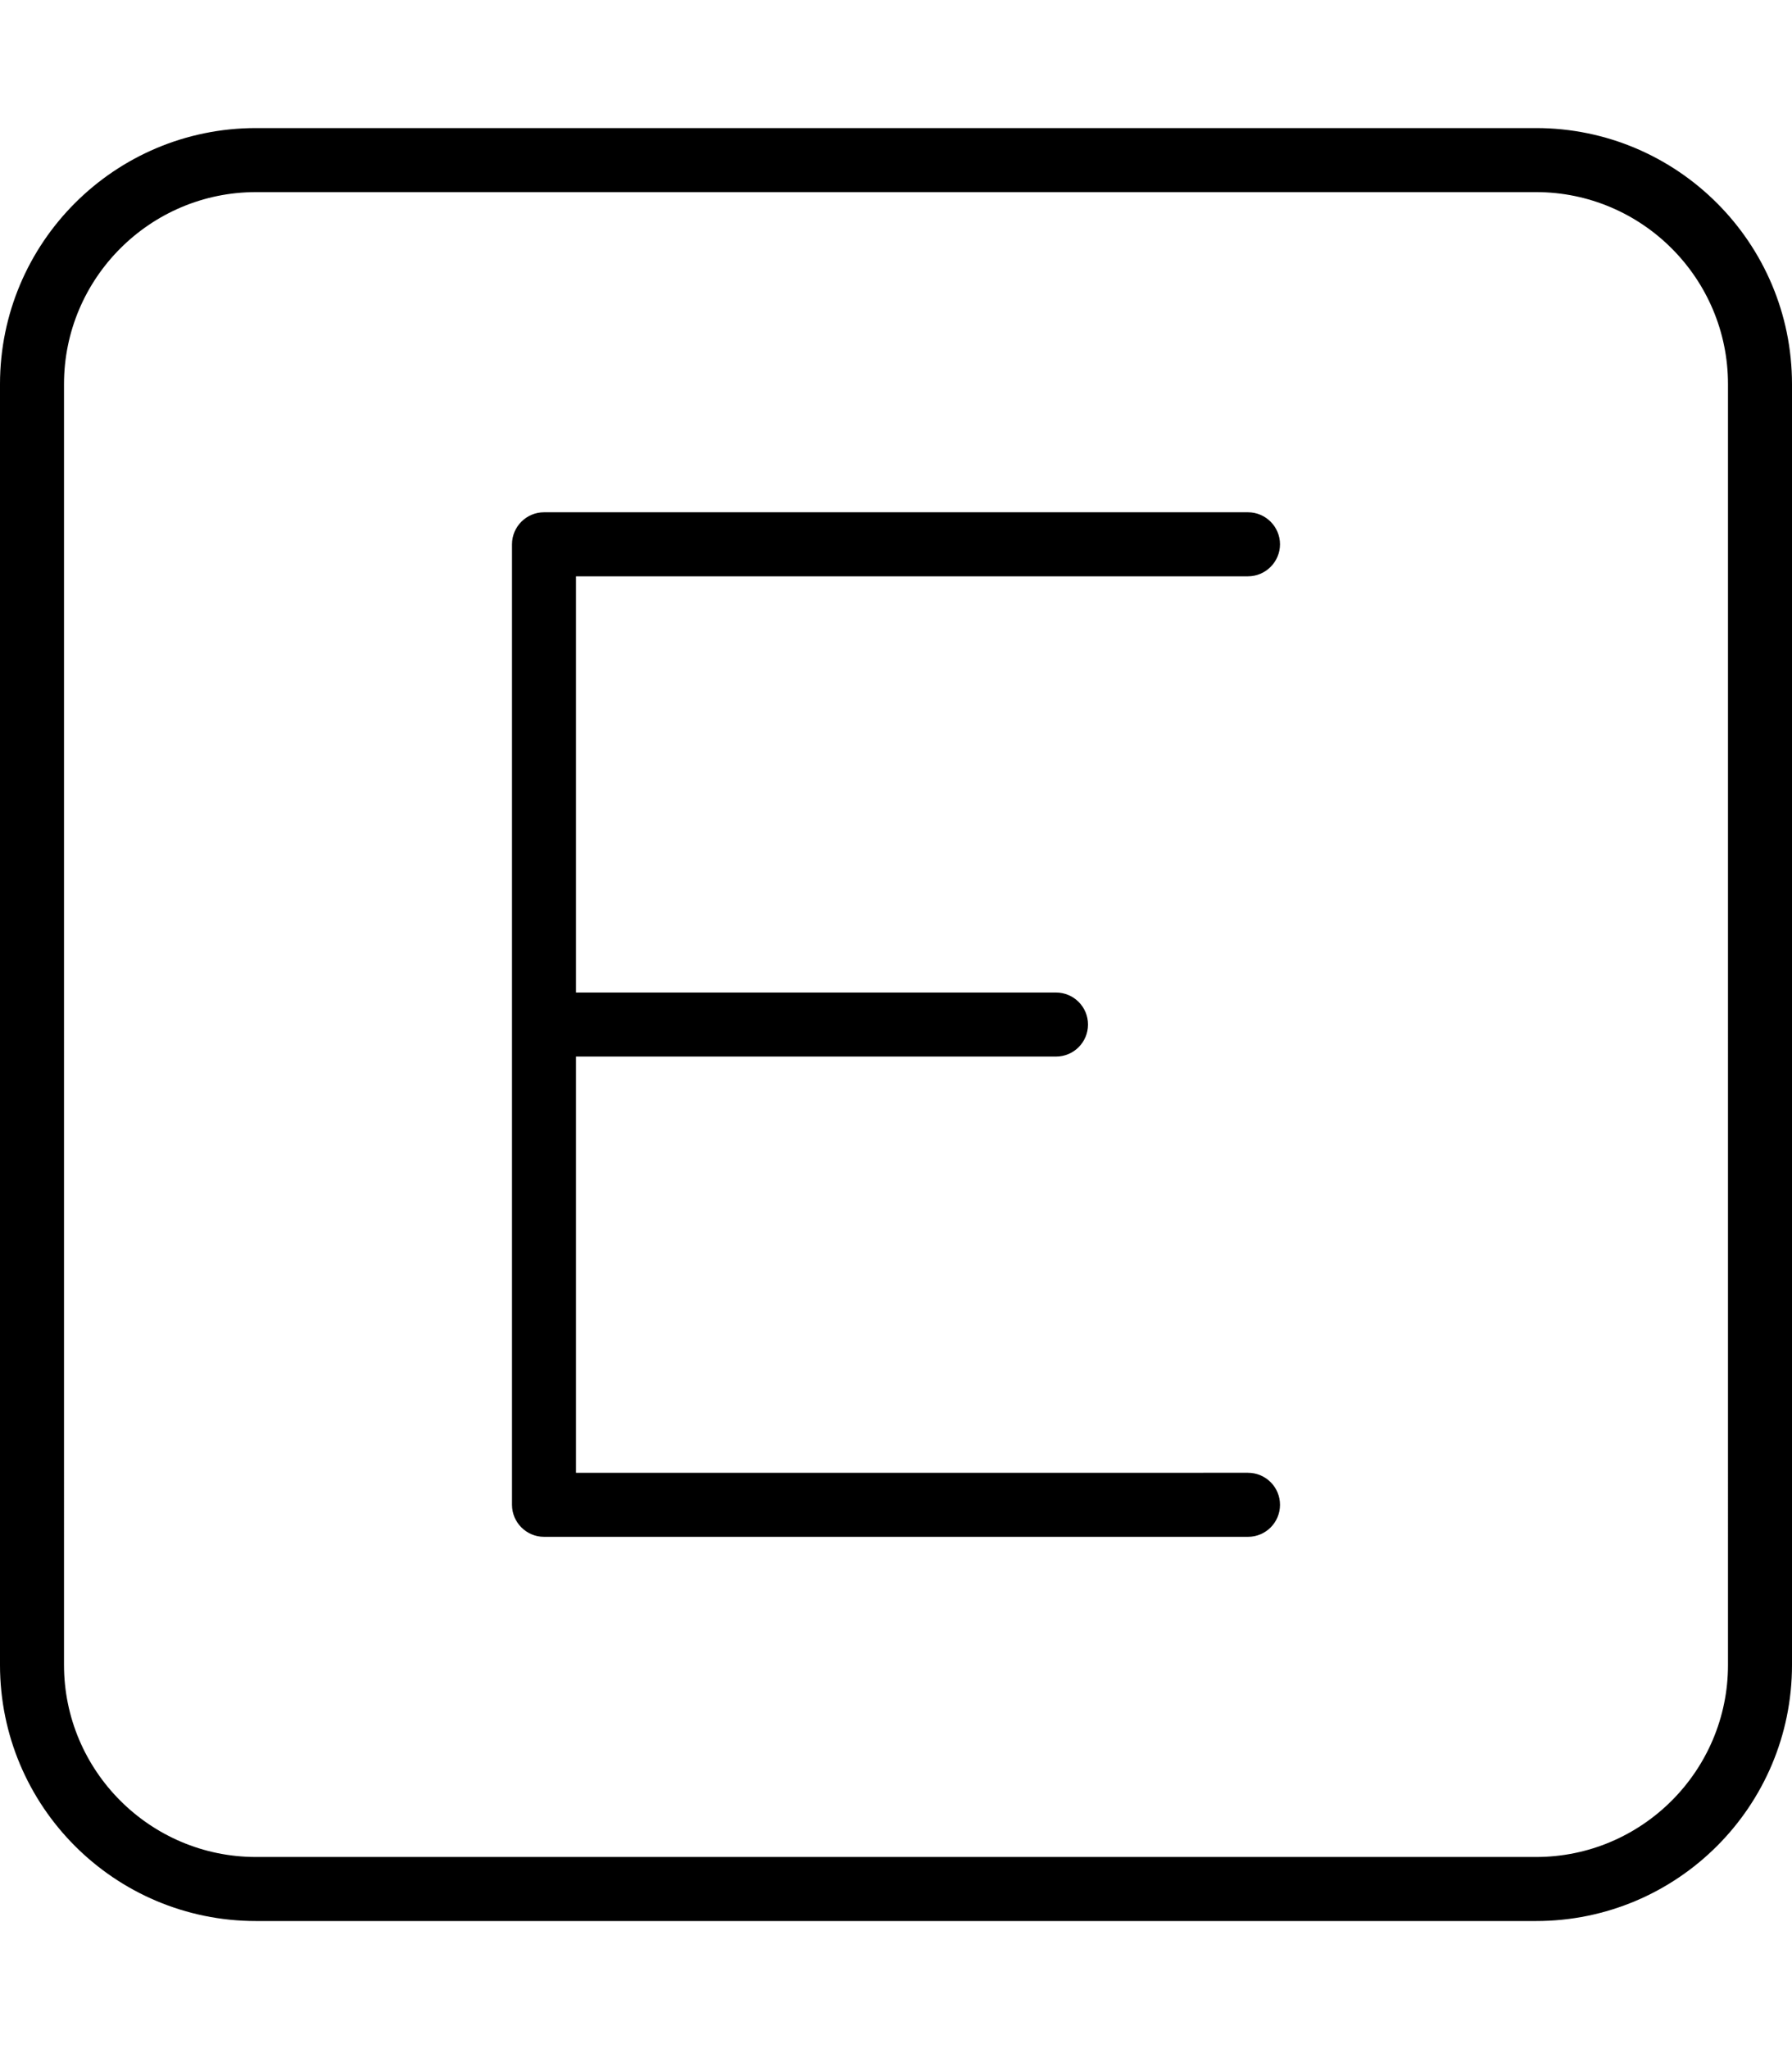 <svg xmlns="http://www.w3.org/2000/svg" viewBox="0 0 448 512"><!--! Font Awesome Pro 6.0.0-alpha3 by @fontawesome - https://fontawesome.com License - https://fontawesome.com/license (Commercial License) --><path d="M384 32H64C28.65 32 0 60.65 0 96v320c0 35.35 28.65 64 64 64h320c35.35 0 64-28.65 64-64V96C448 60.65 419.3 32 384 32zM432 416c0 26.47-21.53 48-48 48H64c-26.47 0-48-21.53-48-48V96c0-26.47 21.53-48 48-48h320c26.47 0 48 21.53 48 48V416zM312 144C316.4 144 320 140.4 320 136S316.4 128 312 128h-176C131.6 128 128 131.6 128 136v240C128 380.4 131.6 384 136 384h176c4.422 0 8-3.578 8-8s-3.578-8-8-8H144V264h120c4.422 0 8-3.578 8-8s-3.578-8-8-8H144V144H312z"/></svg>